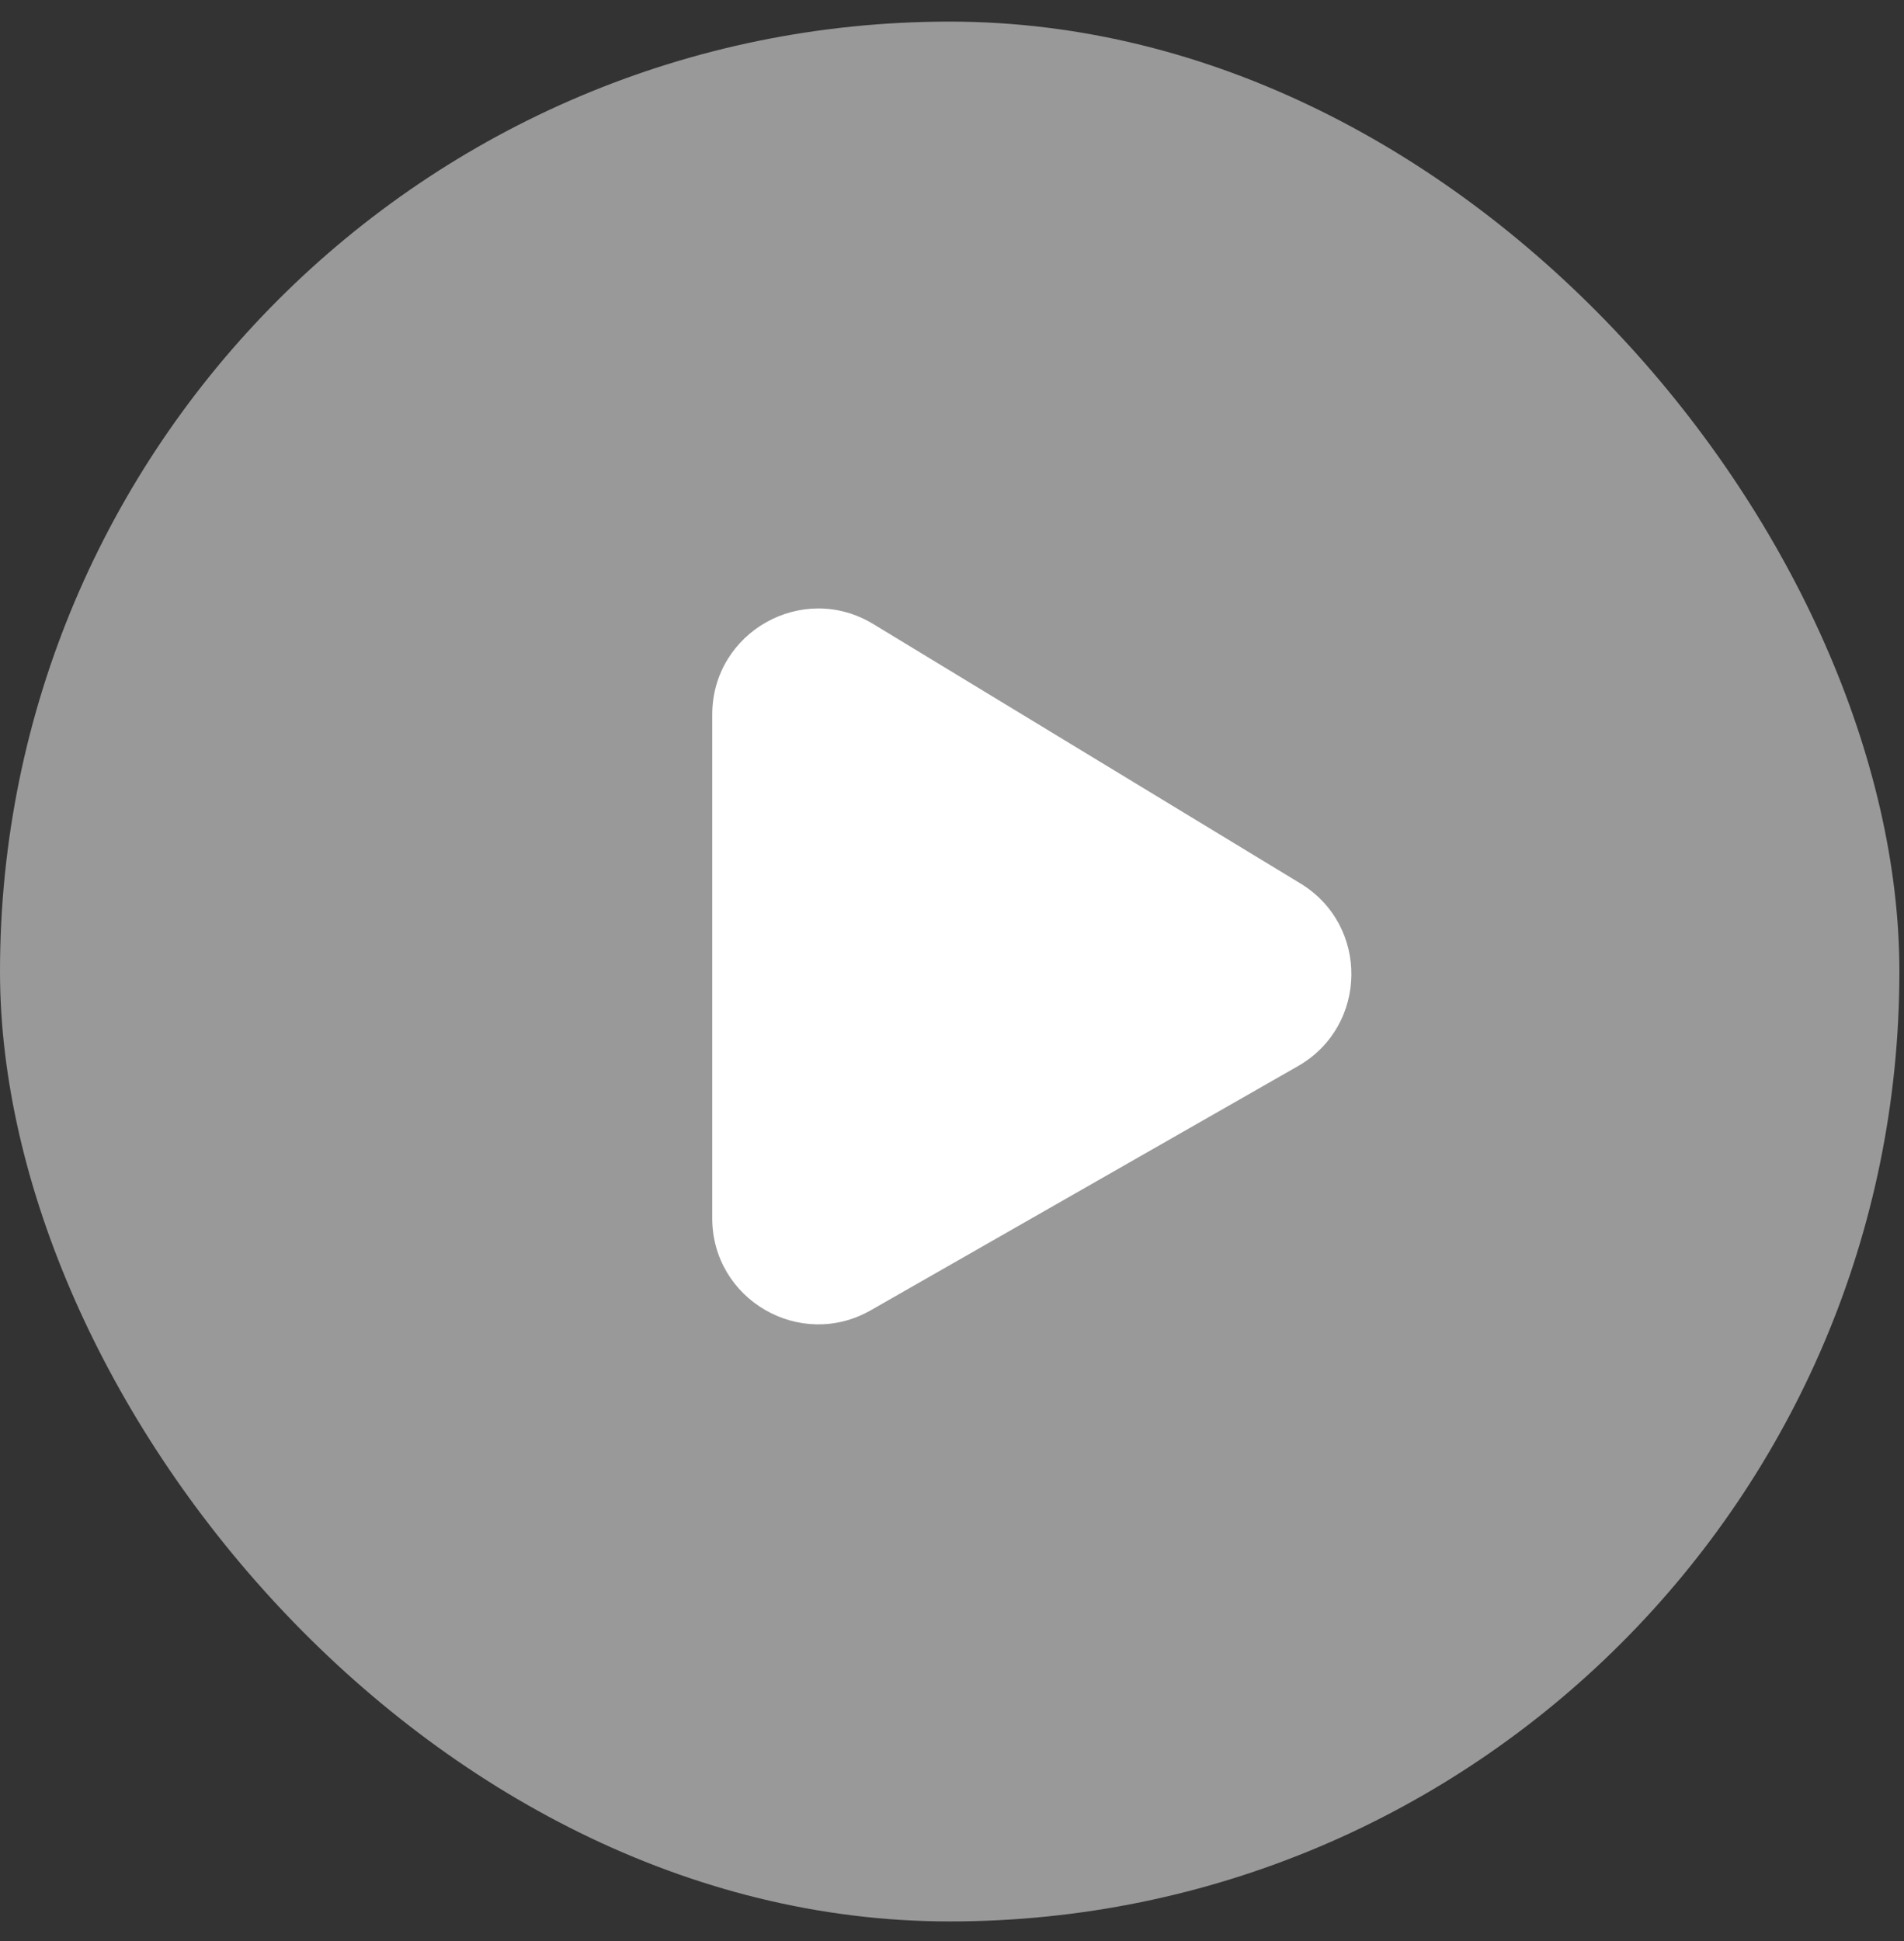 <svg width="52" height="53" viewBox="0 0 52 53" fill="none" xmlns="http://www.w3.org/2000/svg">
<rect x="0" y="0" width="52" height="53" fill="#333333" stroke="none"/>
<rect y="0.59" width="51.874" height="51.874" rx="25.937" fill="white" fill-opacity="0.5"/>
<path d="M19.452 33.263V19.513C19.452 17.256 21.92 15.867 23.849 17.039L35.515 24.122C37.401 25.267 37.364 28.015 35.449 29.11L23.783 35.776C21.853 36.879 19.452 35.485 19.452 33.263Z" fill="white"/>
</svg>
